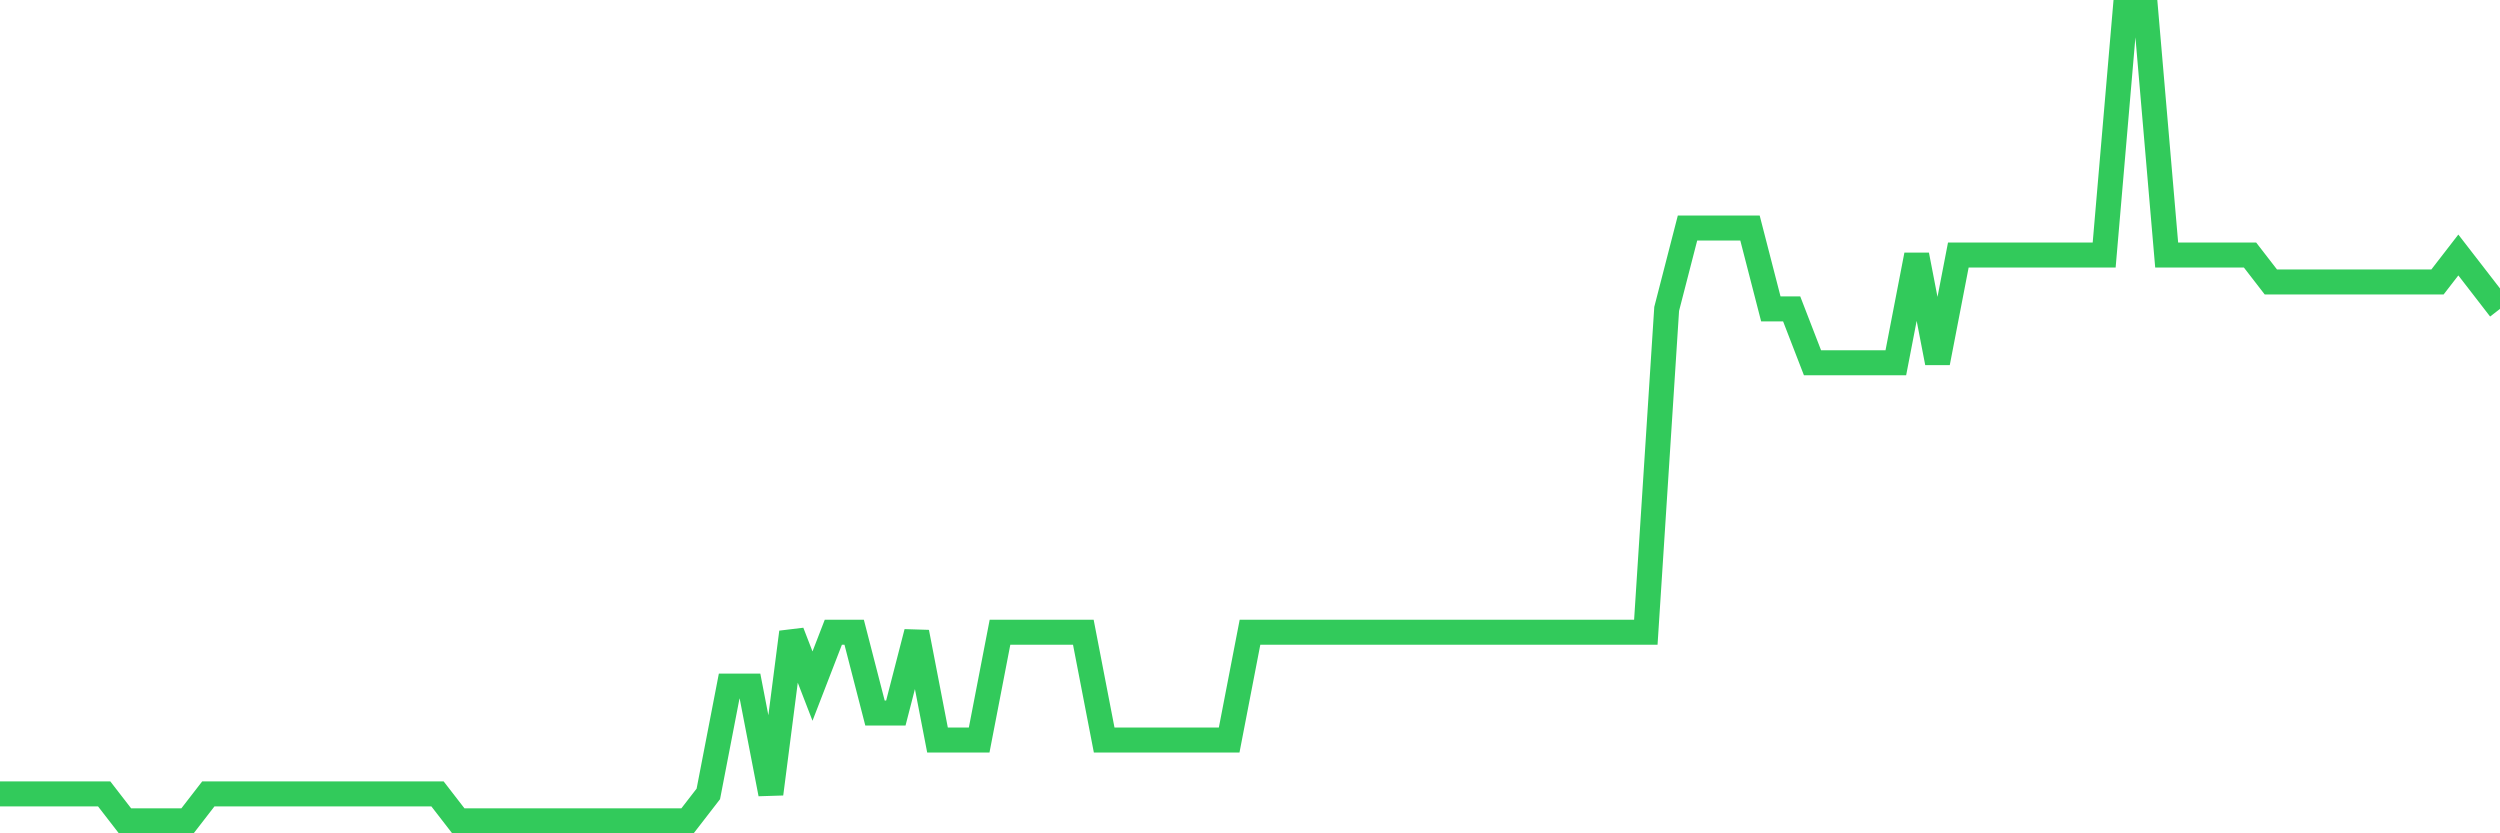 <svg
  xmlns="http://www.w3.org/2000/svg"
  xmlns:xlink="http://www.w3.org/1999/xlink"
  width="120"
  height="40"
  viewBox="0 0 120 40"
  preserveAspectRatio="none"
>
  <polyline
    points="0,38.107 1,38.107 2,38.107 3,38.107 4,38.107 5,38.107 6,39.4 7,39.4 8,39.4 9,39.4 10,38.107 11,38.107 12,38.107 13,38.107 14,38.107 15,38.107 16,38.107 17,38.107 18,38.107 19,38.107 20,38.107 21,38.107 22,39.4 23,39.4 24,39.4 25,39.4 26,39.4 27,39.4 28,39.4 29,39.4 30,39.4 31,39.4 32,39.4 33,39.4 34,38.107 35,32.933 36,32.933 37,38.107 38,30.347 39,32.933 40,30.347 41,30.347 42,34.227 43,34.227 44,30.347 45,35.52 46,35.52 47,35.52 48,30.347 49,30.347 50,30.347 51,30.347 52,30.347 53,35.52 54,35.52 55,35.52 56,35.52 57,35.52 58,35.52 59,35.52 60,30.347 61,30.347 62,30.347 63,30.347 64,30.347 65,30.347 66,30.347 67,30.347 68,30.347 69,30.347 70,30.347 71,30.347 72,30.347 73,30.347 74,30.347 75,30.347 76,30.347 77,30.347 78,30.347 79,30.347 80,14.827 81,10.947 82,10.947 83,10.947 84,10.947 85,14.827 86,14.827 87,17.413 88,17.413 89,17.413 90,17.413 91,17.413 92,12.24 93,17.413 94,12.24 95,12.24 96,12.24 97,12.24 98,12.24 99,12.24 100,12.24 101,12.24 102,0.6 103,0.6 104,12.24 105,12.24 106,12.24 107,12.24 108,12.24 109,13.533 110,13.533 111,13.533 112,13.533 113,13.533 114,13.533 115,13.533 116,13.533 117,13.533 118,12.24 119,13.533 120,14.827"
    fill="none"
    stroke="#32ca5b"
    stroke-width="1.2"
  >
  </polyline>
</svg>